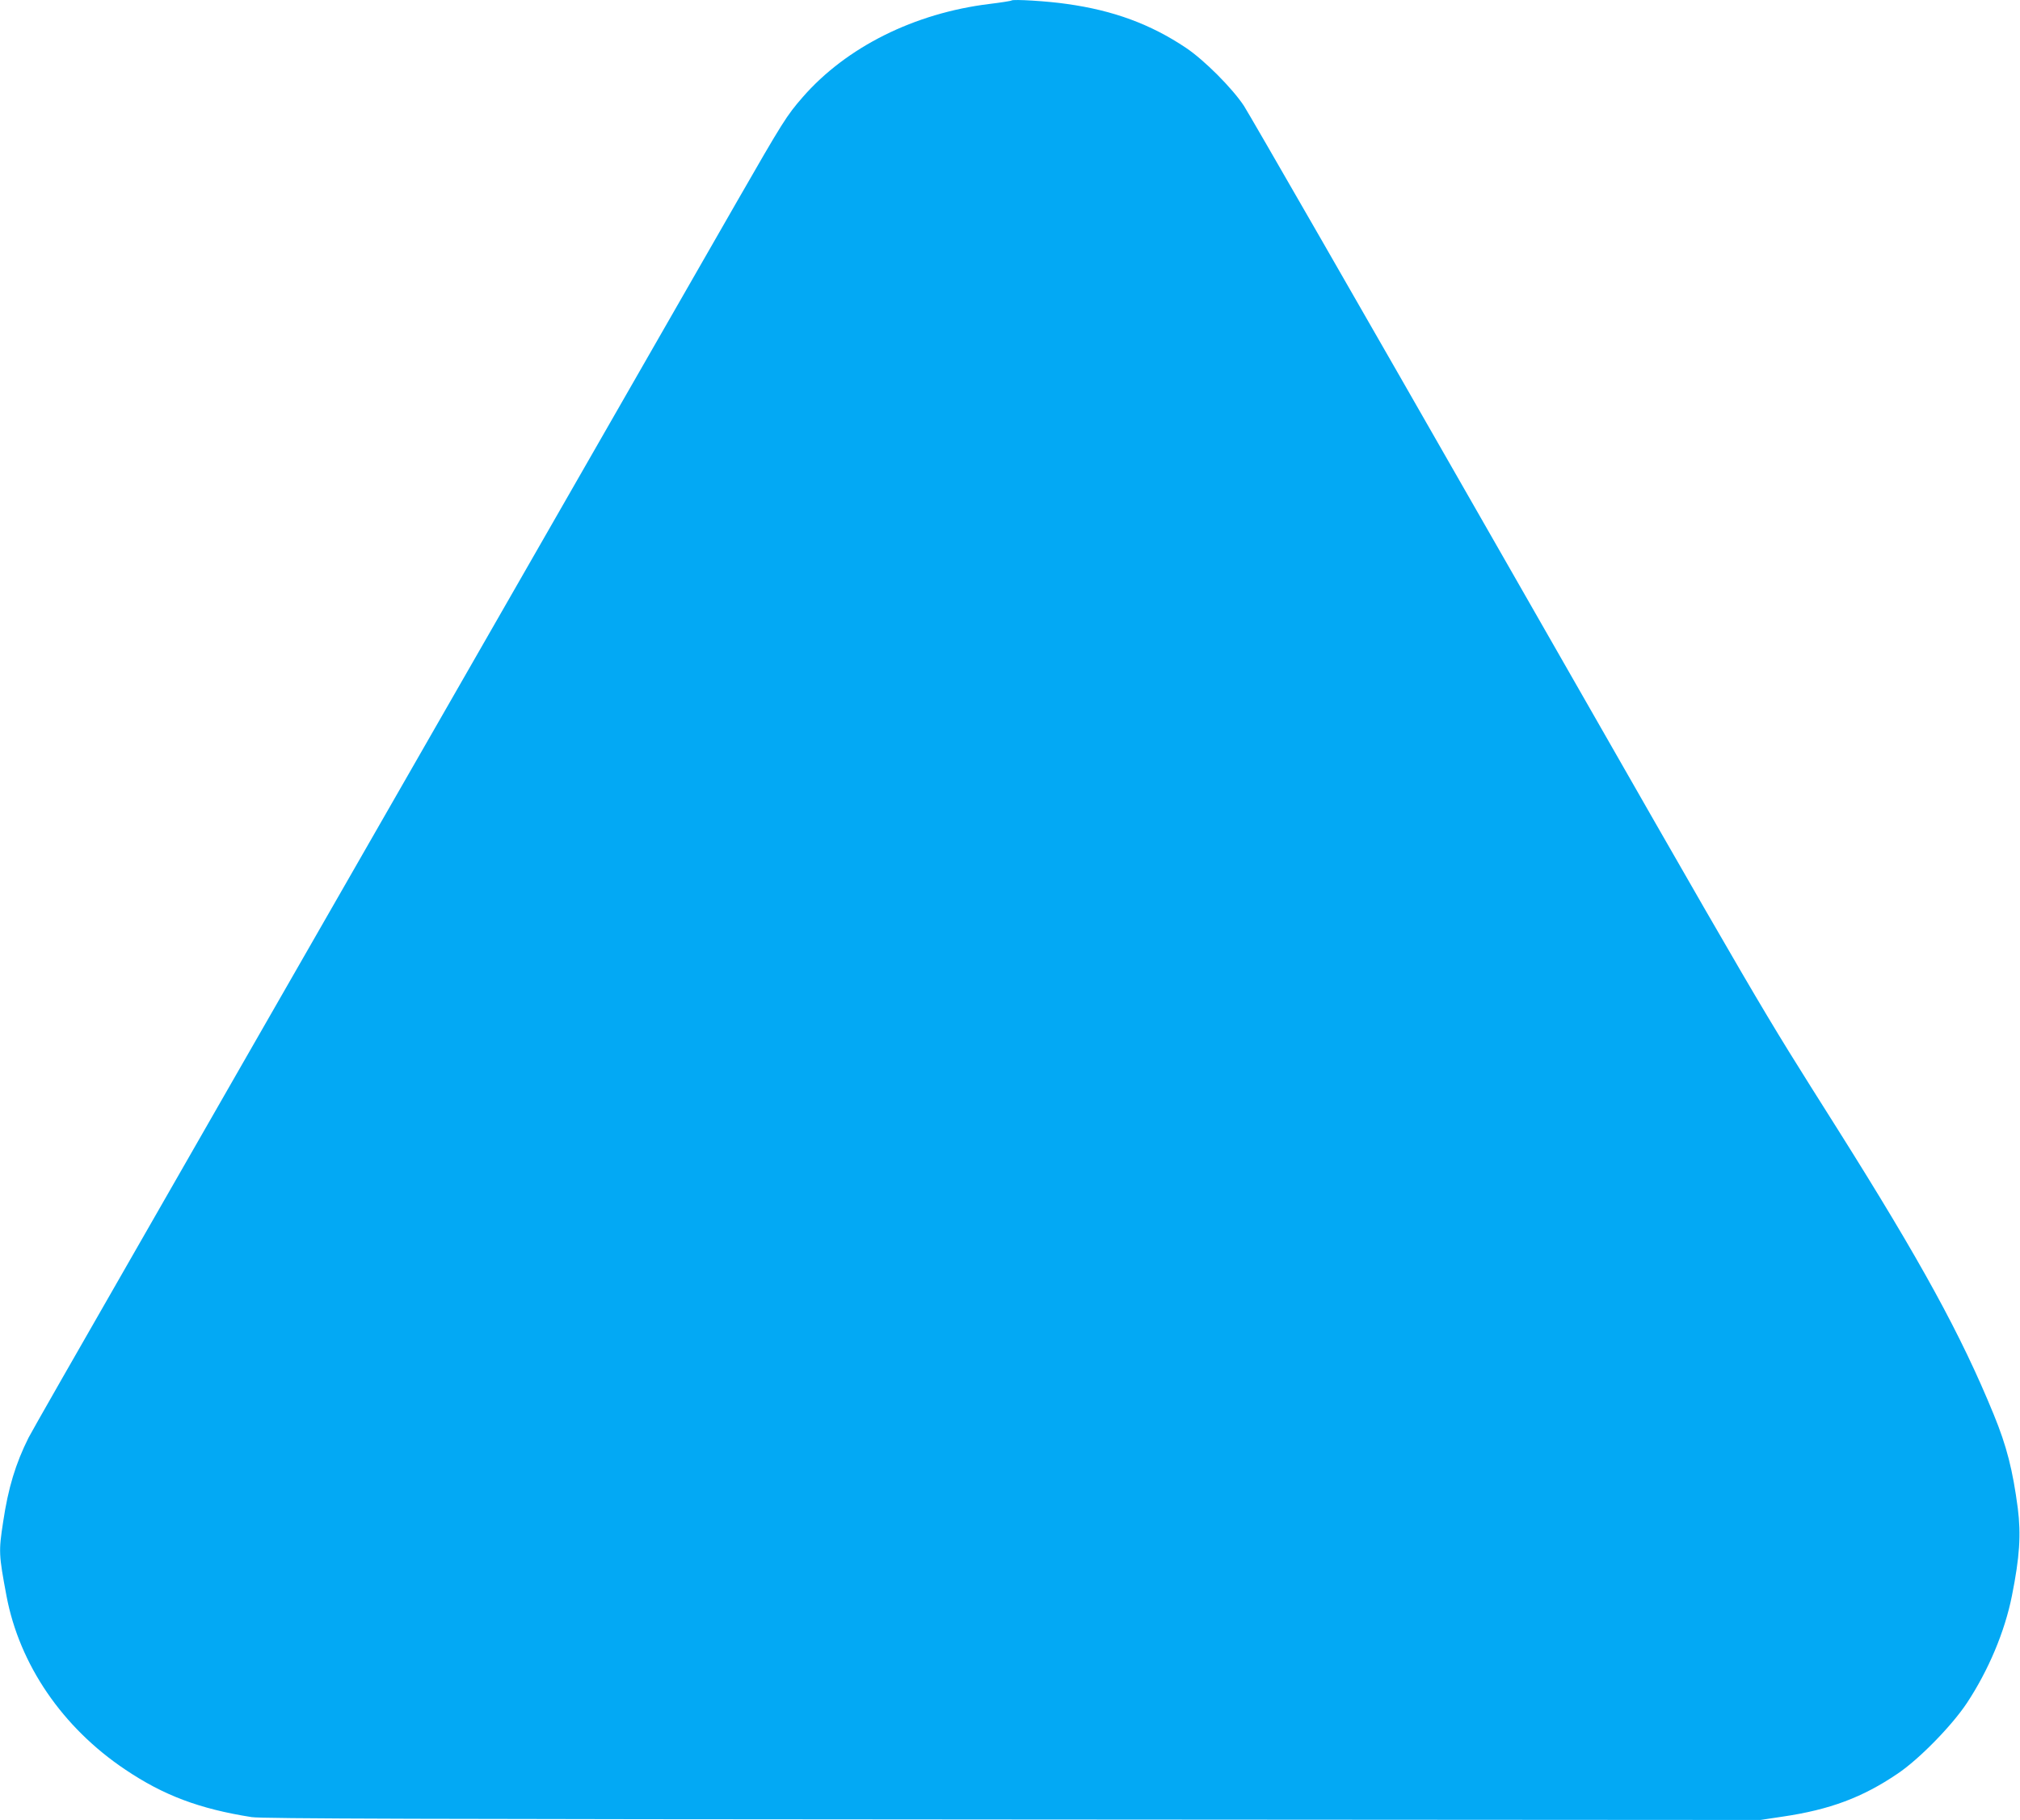 <?xml version="1.0" standalone="no"?>
<!DOCTYPE svg PUBLIC "-//W3C//DTD SVG 20010904//EN"
 "http://www.w3.org/TR/2001/REC-SVG-20010904/DTD/svg10.dtd">
<svg version="1.0" xmlns="http://www.w3.org/2000/svg"
 width="1280pt" height="1153pt" viewBox="0 0 1280 1153"
 preserveAspectRatio="xMidYMid meet">
<g transform="translate(0,1153) scale(0.1,-0.1)"
fill="#03a9f4" stroke="none">
<path d="M6410 11527 c-3 -3 -66 -13 -140 -22 -475 -58 -907 -273 -1184 -591
-101 -116 -124 -152 -418 -664 -261 -455 -1061 -1849 -2418 -4215 -420 -731
-1050 -1831 -1401 -2443 -351 -611 -652 -1138 -668 -1170 -82 -164 -129 -318
-161 -533 -29 -189 -28 -207 21 -469 82 -435 354 -834 753 -1101 242 -163 470
-249 801 -301 63 -10 1066 -13 4820 -15 l4740 -3 140 21 c300 44 508 122 729
272 137 92 343 303 439 447 137 207 241 454 286 681 49 245 58 387 37 554 -32
242 -70 393 -153 595 -206 503 -460 967 -991 1810 -517 820 -389 601 -2176
3725 -840 1469 -1553 2708 -1584 2755 -75 113 -252 290 -367 367 -224 150
-460 237 -755 278 -122 18 -341 31 -350 22z"/>
</g>
</svg>
